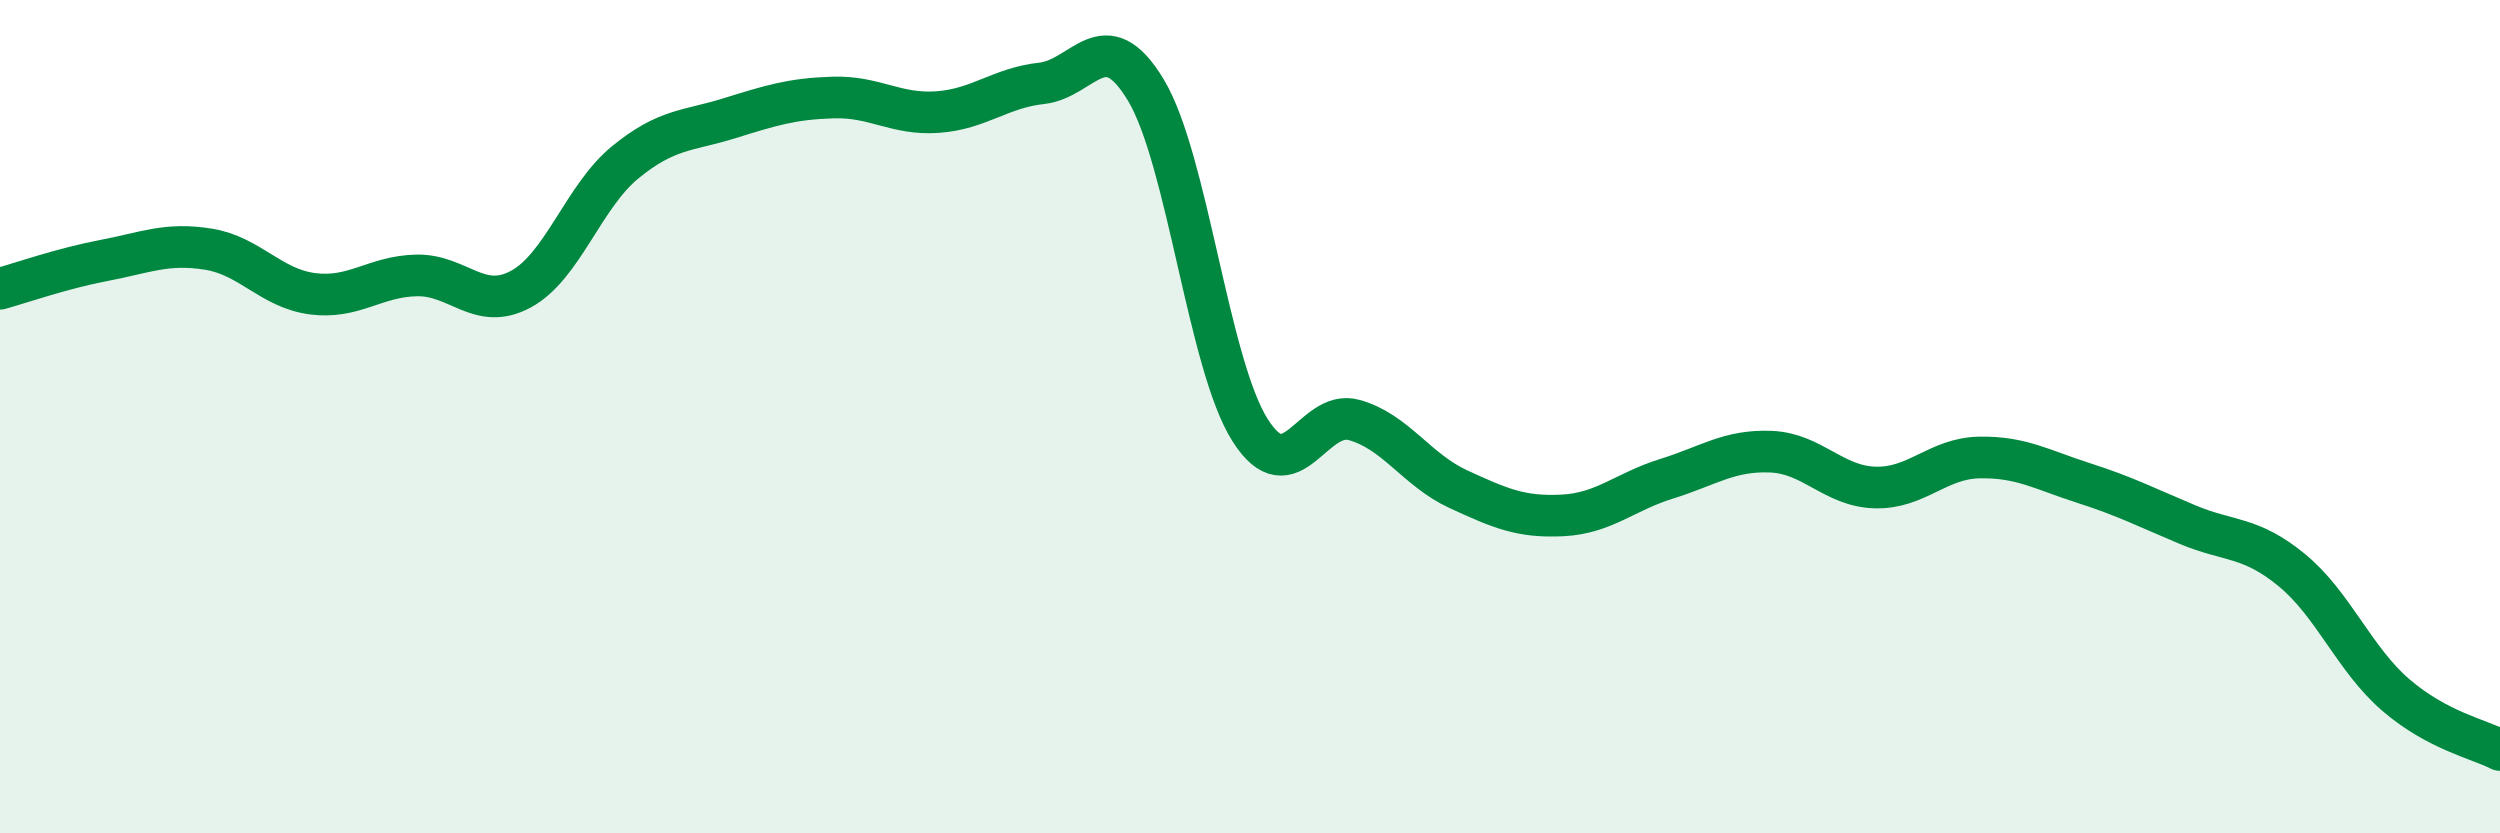 
    <svg width="60" height="20" viewBox="0 0 60 20" xmlns="http://www.w3.org/2000/svg">
      <path
        d="M 0,6.93 C 0.5,6.79 1.5,6.44 2.5,6.25 C 3.5,6.06 4,5.82 5,5.98 C 6,6.14 6.5,6.92 7.5,7.05 C 8.5,7.18 9,6.63 10,6.61 C 11,6.59 11.5,7.48 12.5,6.94 C 13.5,6.4 14,4.72 15,3.9 C 16,3.08 16.5,3.15 17.5,2.84 C 18.5,2.53 19,2.37 20,2.34 C 21,2.31 21.5,2.76 22.5,2.69 C 23.5,2.62 24,2.11 25,2 C 26,1.89 26.5,0.5 27.5,2.16 C 28.5,3.82 29,8.74 30,10.32 C 31,11.9 31.5,9.8 32.5,10.08 C 33.5,10.36 34,11.28 35,11.74 C 36,12.2 36.5,12.42 37.5,12.37 C 38.5,12.32 39,11.8 40,11.49 C 41,11.18 41.5,10.8 42.5,10.84 C 43.5,10.88 44,11.67 45,11.7 C 46,11.73 46.5,11 47.5,10.98 C 48.5,10.96 49,11.27 50,11.59 C 51,11.91 51.5,12.17 52.5,12.59 C 53.5,13.01 54,12.86 55,13.68 C 56,14.5 56.5,15.82 57.5,16.68 C 58.5,17.54 59.5,17.74 60,18L60 20L0 20Z"
        fill="#008740"
        opacity="0.1"
        stroke-linecap="round"
        stroke-linejoin="round"
      />
      <path
        d="M 0,6.93 C 0.5,6.79 1.5,6.44 2.5,6.25 C 3.5,6.06 4,5.82 5,5.98 C 6,6.14 6.5,6.92 7.5,7.05 C 8.5,7.18 9,6.63 10,6.61 C 11,6.59 11.5,7.48 12.5,6.94 C 13.5,6.4 14,4.72 15,3.9 C 16,3.08 16.5,3.15 17.5,2.84 C 18.5,2.53 19,2.37 20,2.34 C 21,2.31 21.5,2.76 22.5,2.69 C 23.5,2.62 24,2.11 25,2 C 26,1.89 26.5,0.5 27.5,2.16 C 28.5,3.82 29,8.74 30,10.32 C 31,11.9 31.5,9.8 32.5,10.08 C 33.5,10.36 34,11.28 35,11.74 C 36,12.2 36.5,12.42 37.5,12.37 C 38.5,12.32 39,11.8 40,11.49 C 41,11.18 41.5,10.8 42.5,10.84 C 43.5,10.88 44,11.67 45,11.7 C 46,11.73 46.5,11 47.5,10.98 C 48.5,10.96 49,11.27 50,11.59 C 51,11.91 51.5,12.17 52.5,12.59 C 53.5,13.01 54,12.86 55,13.68 C 56,14.5 56.5,15.82 57.5,16.68 C 58.5,17.54 59.5,17.74 60,18"
        stroke="#008740"
        stroke-width="1"
        fill="none"
        stroke-linecap="round"
        stroke-linejoin="round"
      />
    </svg>
  